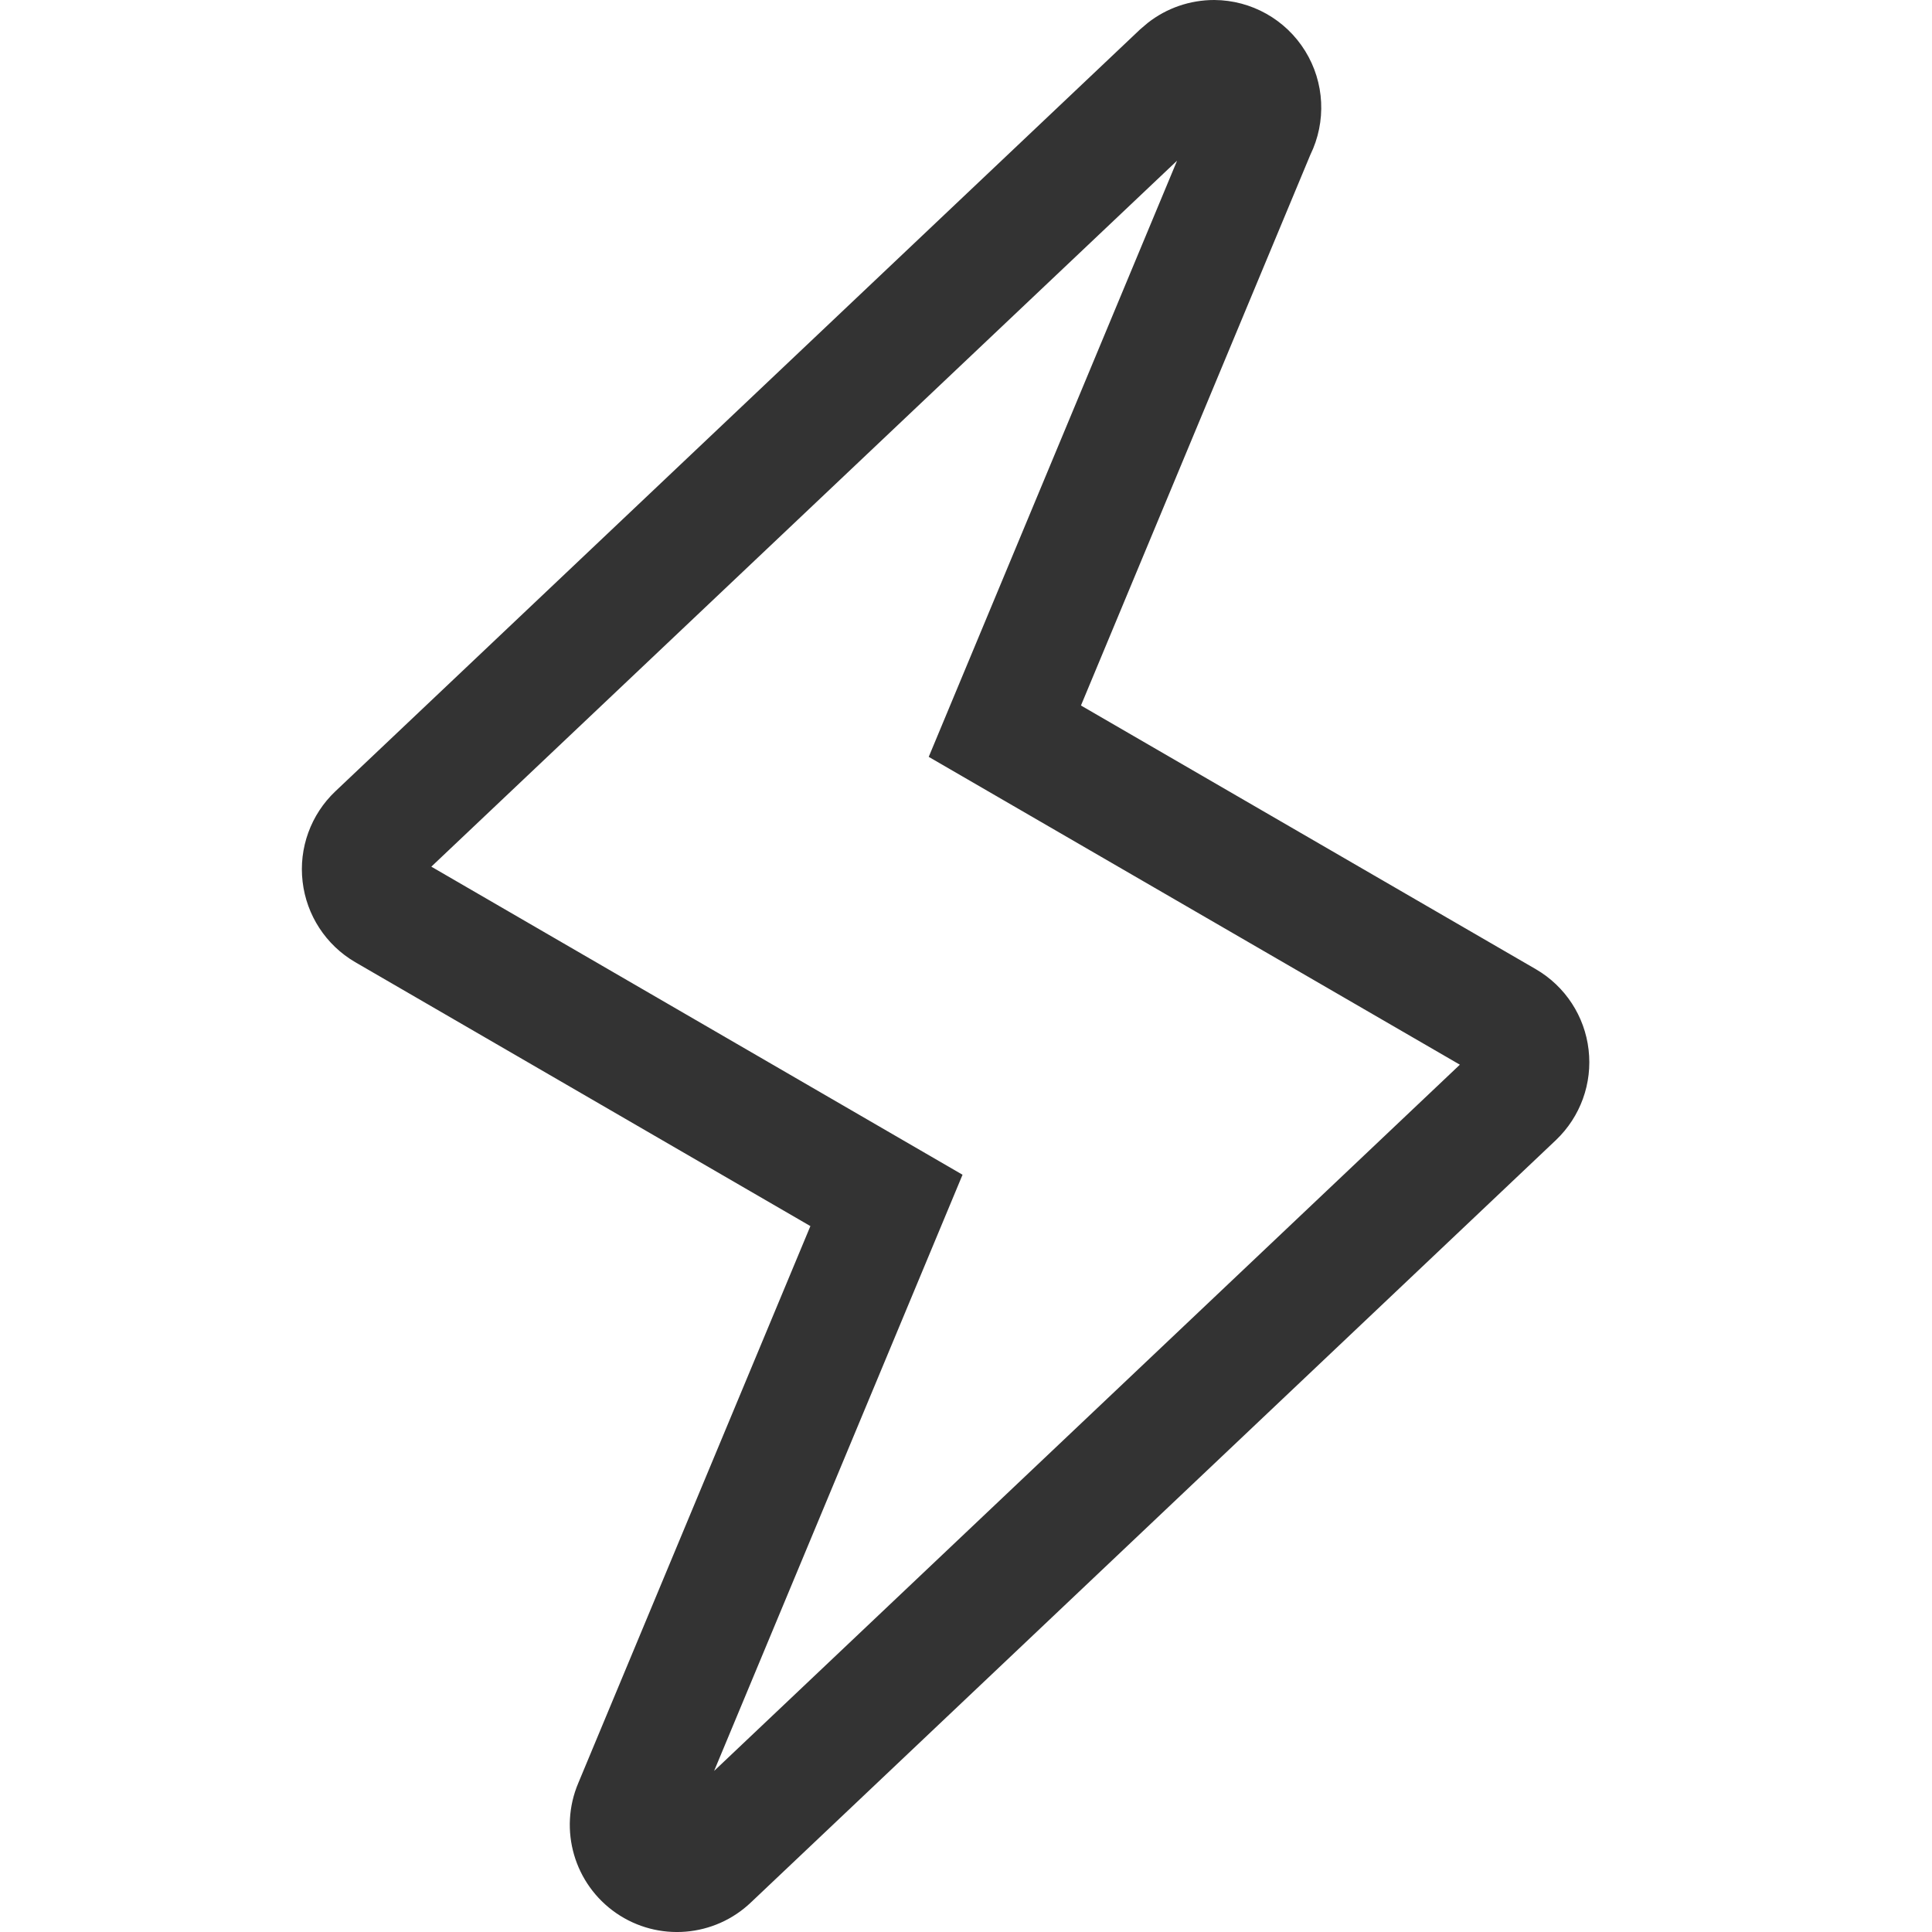 <svg xmlns="http://www.w3.org/2000/svg" width="24" height="24" viewBox="0 0 24 24">
  <g id="flashdeals" transform="translate(-96 -595)">
    <g id="flash" transform="translate(90.748 590.5)" fill="none">
      <path d="M24.332,16.541,18.68,13.264l2.85-6.84a1.334,1.334,0,0,0-2.021-1.639l-.093.08-10,9.464a1.336,1.336,0,0,0,.246,2.122l5.655,3.279-2.883,6.918a1.331,1.331,0,0,0,2.148,1.48l10-9.467a1.336,1.336,0,0,0-.248-2.12Z" stroke="none"/>
      <path d="M 19.874 6.496 L 10.61 15.266 L 17.209 19.093 L 14.123 26.499 L 23.387 17.726 L 16.789 13.902 L 19.874 6.496 M 20.335 4.5 C 20.336 4.5 20.337 4.5 20.338 4.5 C 20.797 4.503 21.223 4.742 21.465 5.133 C 21.707 5.523 21.731 6.011 21.529 6.424 L 18.68 13.264 L 24.333 16.541 C 24.696 16.753 24.938 17.123 24.986 17.54 C 25.035 17.957 24.885 18.372 24.581 18.662 L 14.584 28.129 C 14.128 28.567 13.427 28.624 12.906 28.265 C 12.386 27.906 12.189 27.231 12.436 26.649 L 15.319 19.731 L 9.664 16.452 C 9.301 16.24 9.059 15.869 9.011 15.452 C 8.962 15.035 9.113 14.619 9.418 14.33 L 19.415 4.865 L 19.509 4.785 C 19.744 4.6 20.035 4.5 20.335 4.5 Z" stroke="none" fill="#333"/>
    </g>
    <rect id="Rectangle_9265" data-name="Rectangle 9265" width="24" height="24" transform="translate(96 595)" fill="none"/>
  </g>
</svg>
